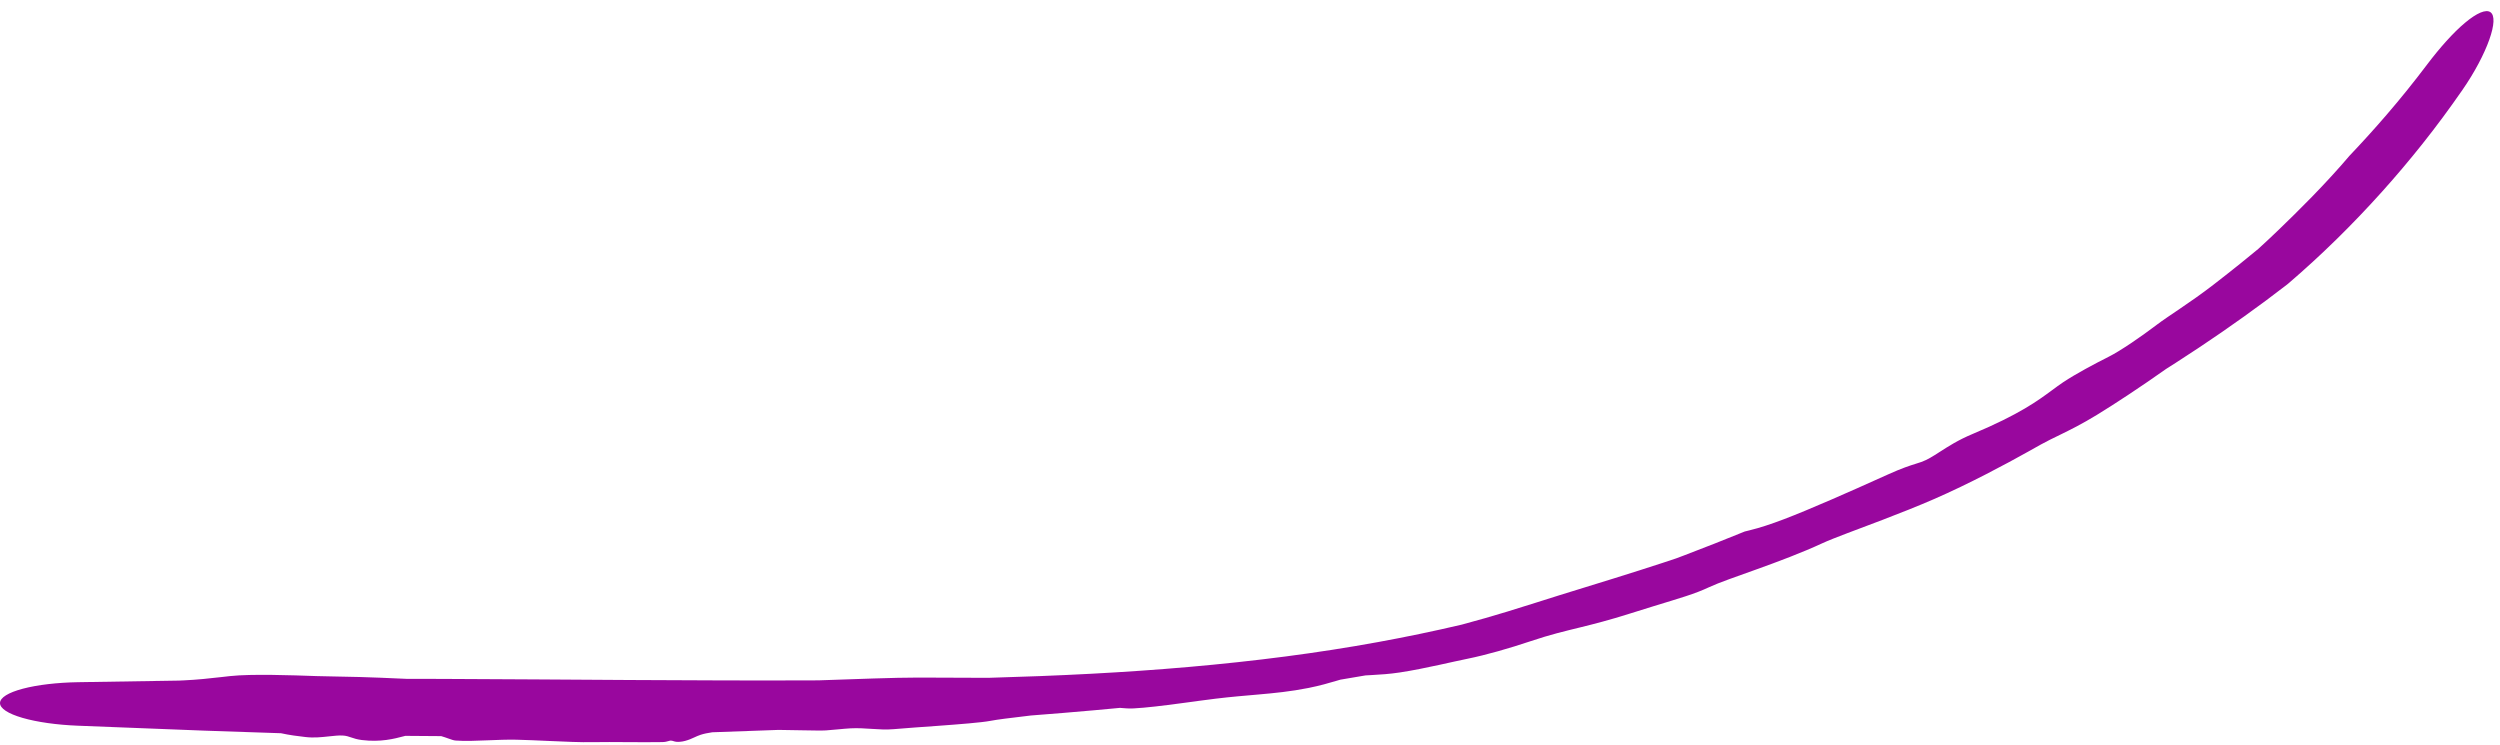 <?xml version="1.0" encoding="utf-8"?>
<svg xmlns="http://www.w3.org/2000/svg" fill="none" height="100%" overflow="visible" preserveAspectRatio="none" style="display: block;" viewBox="0 0 188 56" width="100%">
<path d="M17.307 50.841C18.919 50.667 22.008 50.78 23.716 50.839C23.747 50.84 23.778 50.841 23.809 50.842C24.209 50.856 24.592 50.862 25.046 50.869C26.103 50.885 27.556 50.908 30.563 51.049C31.448 51.049 32.308 51.051 33.195 51.054C42.645 51.09 52.105 51.203 61.553 51.163C61.673 51.158 61.794 51.154 61.916 51.15C64.285 51.071 67.22 50.953 69.063 50.953C71.415 50.955 73.002 50.965 74.316 50.973C76.909 50.9 79.498 50.802 82.084 50.665C86.975 50.404 91.849 49.998 96.689 49.365C99.012 49.061 101.328 48.704 103.627 48.284C105.746 47.897 107.846 47.461 109.943 46.967C111.153 46.645 112.299 46.311 113.352 45.991C114.837 45.539 116.149 45.111 117.234 44.773C119.851 43.965 122.832 43.053 125.035 42.327C125.395 42.209 125.734 42.096 126.049 41.99C126.266 41.909 126.483 41.827 126.699 41.745C128.215 41.168 129.705 40.581 131.201 39.97C131.321 39.94 131.443 39.91 131.566 39.88C133.106 39.504 134.907 38.786 137.7 37.578C138.925 37.047 140.319 36.428 141.973 35.681C143.027 35.204 143.616 35.016 144.082 34.871C144.219 34.828 144.35 34.787 144.481 34.741C144.929 34.584 145.349 34.317 145.839 34.001C146.487 33.585 147.245 33.09 148.357 32.627C151.892 31.145 153.263 30.116 154.288 29.363C154.594 29.137 154.867 28.934 155.154 28.742C156.092 28.117 157.497 27.37 158.584 26.822C159.441 26.395 161.026 25.308 162.185 24.426C162.621 24.095 163.238 23.686 163.965 23.192C164.705 22.69 165.578 22.085 166.456 21.407C168.052 20.174 169.087 19.326 169.885 18.667L169.822 18.718C170.132 18.436 170.402 18.185 170.654 17.948C170.902 17.715 171.132 17.496 171.361 17.276C172.082 16.581 172.973 15.712 173.85 14.81C174.901 13.731 175.931 12.603 176.681 11.714C177.635 10.711 178.568 9.682 179.471 8.633C180.532 7.403 181.543 6.144 182.527 4.841C183.465 3.602 184.475 2.461 185.366 1.716C186.256 0.97 186.943 0.682 187.281 0.917C187.617 1.155 187.582 1.895 187.194 2.987C186.805 4.078 186.093 5.438 185.177 6.76C184.216 8.147 183.206 9.517 182.147 10.846C181.177 12.065 180.172 13.254 179.131 14.413C176.926 16.87 174.567 19.193 172.053 21.345L171.985 21.399C171.47 21.798 170.941 22.199 170.411 22.593C168.203 24.235 165.921 25.804 163.613 27.285C163.375 27.438 163.129 27.594 162.894 27.742C161.008 29.076 159.076 30.35 157.689 31.197C156.541 31.899 155.662 32.332 154.909 32.7C154.384 32.956 153.933 33.172 153.479 33.424C153.236 33.56 152.906 33.746 152.51 33.967C150.885 34.878 148.093 36.376 145.445 37.528C144.278 38.038 142.886 38.59 141.565 39.095C139.665 39.823 137.896 40.456 137.022 40.86C135.513 41.56 133.7 42.239 132.114 42.808C130.593 43.355 129.255 43.814 128.527 44.155C128.249 44.285 127.98 44.399 127.703 44.506C127.116 44.733 126.5 44.927 125.704 45.171C124.897 45.418 123.9 45.72 122.556 46.145C121.002 46.636 119.886 46.919 118.93 47.155C117.591 47.484 116.582 47.72 115.113 48.214C113.482 48.761 111.751 49.255 110.362 49.537C109.738 49.664 109.009 49.83 108.266 49.992C107.268 50.209 106.226 50.424 105.264 50.569C104.461 50.69 103.809 50.727 103.21 50.761C103.028 50.771 102.853 50.78 102.683 50.791C102.054 50.901 101.425 51.008 100.796 51.111C100.696 51.141 100.591 51.172 100.48 51.204C99.926 51.367 99.256 51.563 98.401 51.734C97.059 52.002 95.85 52.12 94.593 52.23C93.602 52.317 92.585 52.399 91.414 52.541C90.621 52.638 89.711 52.765 88.815 52.885C87.478 53.065 86.154 53.228 85.239 53.273C84.893 53.29 84.59 53.264 84.29 53.238C84.288 53.238 84.287 53.237 84.286 53.237C84.266 53.236 84.246 53.234 84.226 53.232C83.586 53.294 82.937 53.354 82.28 53.412C80.704 53.554 79.104 53.685 77.516 53.806C77.324 53.83 77.128 53.854 76.934 53.877C75.981 53.991 75.07 54.096 74.468 54.21C73.813 54.334 72.177 54.464 70.453 54.589C69.317 54.671 68.155 54.751 67.195 54.834C66.638 54.883 66.108 54.848 65.56 54.812C65.049 54.778 64.524 54.742 63.955 54.771C63.669 54.786 63.361 54.816 63.031 54.847C62.741 54.875 62.434 54.905 62.114 54.926C61.816 54.946 61.151 54.934 60.297 54.918C59.769 54.908 59.171 54.896 58.542 54.889C56.882 54.955 55.222 55.014 53.563 55.067C53.218 55.117 52.918 55.18 52.681 55.259C52.511 55.315 52.366 55.382 52.217 55.45C52.015 55.543 51.806 55.639 51.517 55.716C51.292 55.777 51.026 55.803 50.846 55.781C50.762 55.771 50.698 55.751 50.639 55.732C50.572 55.711 50.512 55.692 50.439 55.693C50.387 55.694 50.332 55.711 50.265 55.73C50.158 55.761 50.019 55.801 49.807 55.805C49.019 55.818 48.121 55.814 47.242 55.808C46.269 55.802 45.308 55.795 44.55 55.81C43.702 55.828 42.484 55.775 41.268 55.72C40.415 55.682 39.577 55.643 38.841 55.626C38.123 55.611 37.391 55.642 36.663 55.672C35.797 55.708 34.972 55.742 34.261 55.689C34.118 55.679 33.941 55.616 33.719 55.536C33.562 55.48 33.382 55.416 33.178 55.357C32.268 55.354 31.387 55.347 30.477 55.337C30.446 55.345 30.413 55.354 30.38 55.362C30.379 55.362 30.379 55.363 30.378 55.363C29.64 55.558 28.62 55.824 27.213 55.651C26.856 55.606 26.621 55.528 26.417 55.458C26.216 55.389 26.036 55.327 25.775 55.312C25.478 55.295 25.133 55.334 24.741 55.375C24.191 55.434 23.608 55.499 22.994 55.427C22.952 55.422 22.907 55.417 22.861 55.411C22.413 55.36 21.791 55.285 21.131 55.139C19.224 55.081 17.306 55.015 15.393 54.945C15.338 54.943 15.284 54.941 15.23 54.939C12.077 54.823 8.972 54.698 5.828 54.572C4.27 54.509 2.789 54.302 1.699 53.986C0.602 53.669 -0.003 53.271 0 52.868C0.005 52.463 0.621 52.08 1.725 51.789C2.822 51.499 4.308 51.327 5.867 51.301C8.384 51.259 10.938 51.218 13.455 51.181C13.589 51.175 13.725 51.168 13.862 51.162C14.336 51.14 14.801 51.104 15.276 51.061C15.737 51.016 16.203 50.964 16.682 50.912C16.893 50.888 17.096 50.864 17.307 50.841Z" fill="#99079E" id="Vector 10"/>
</svg>